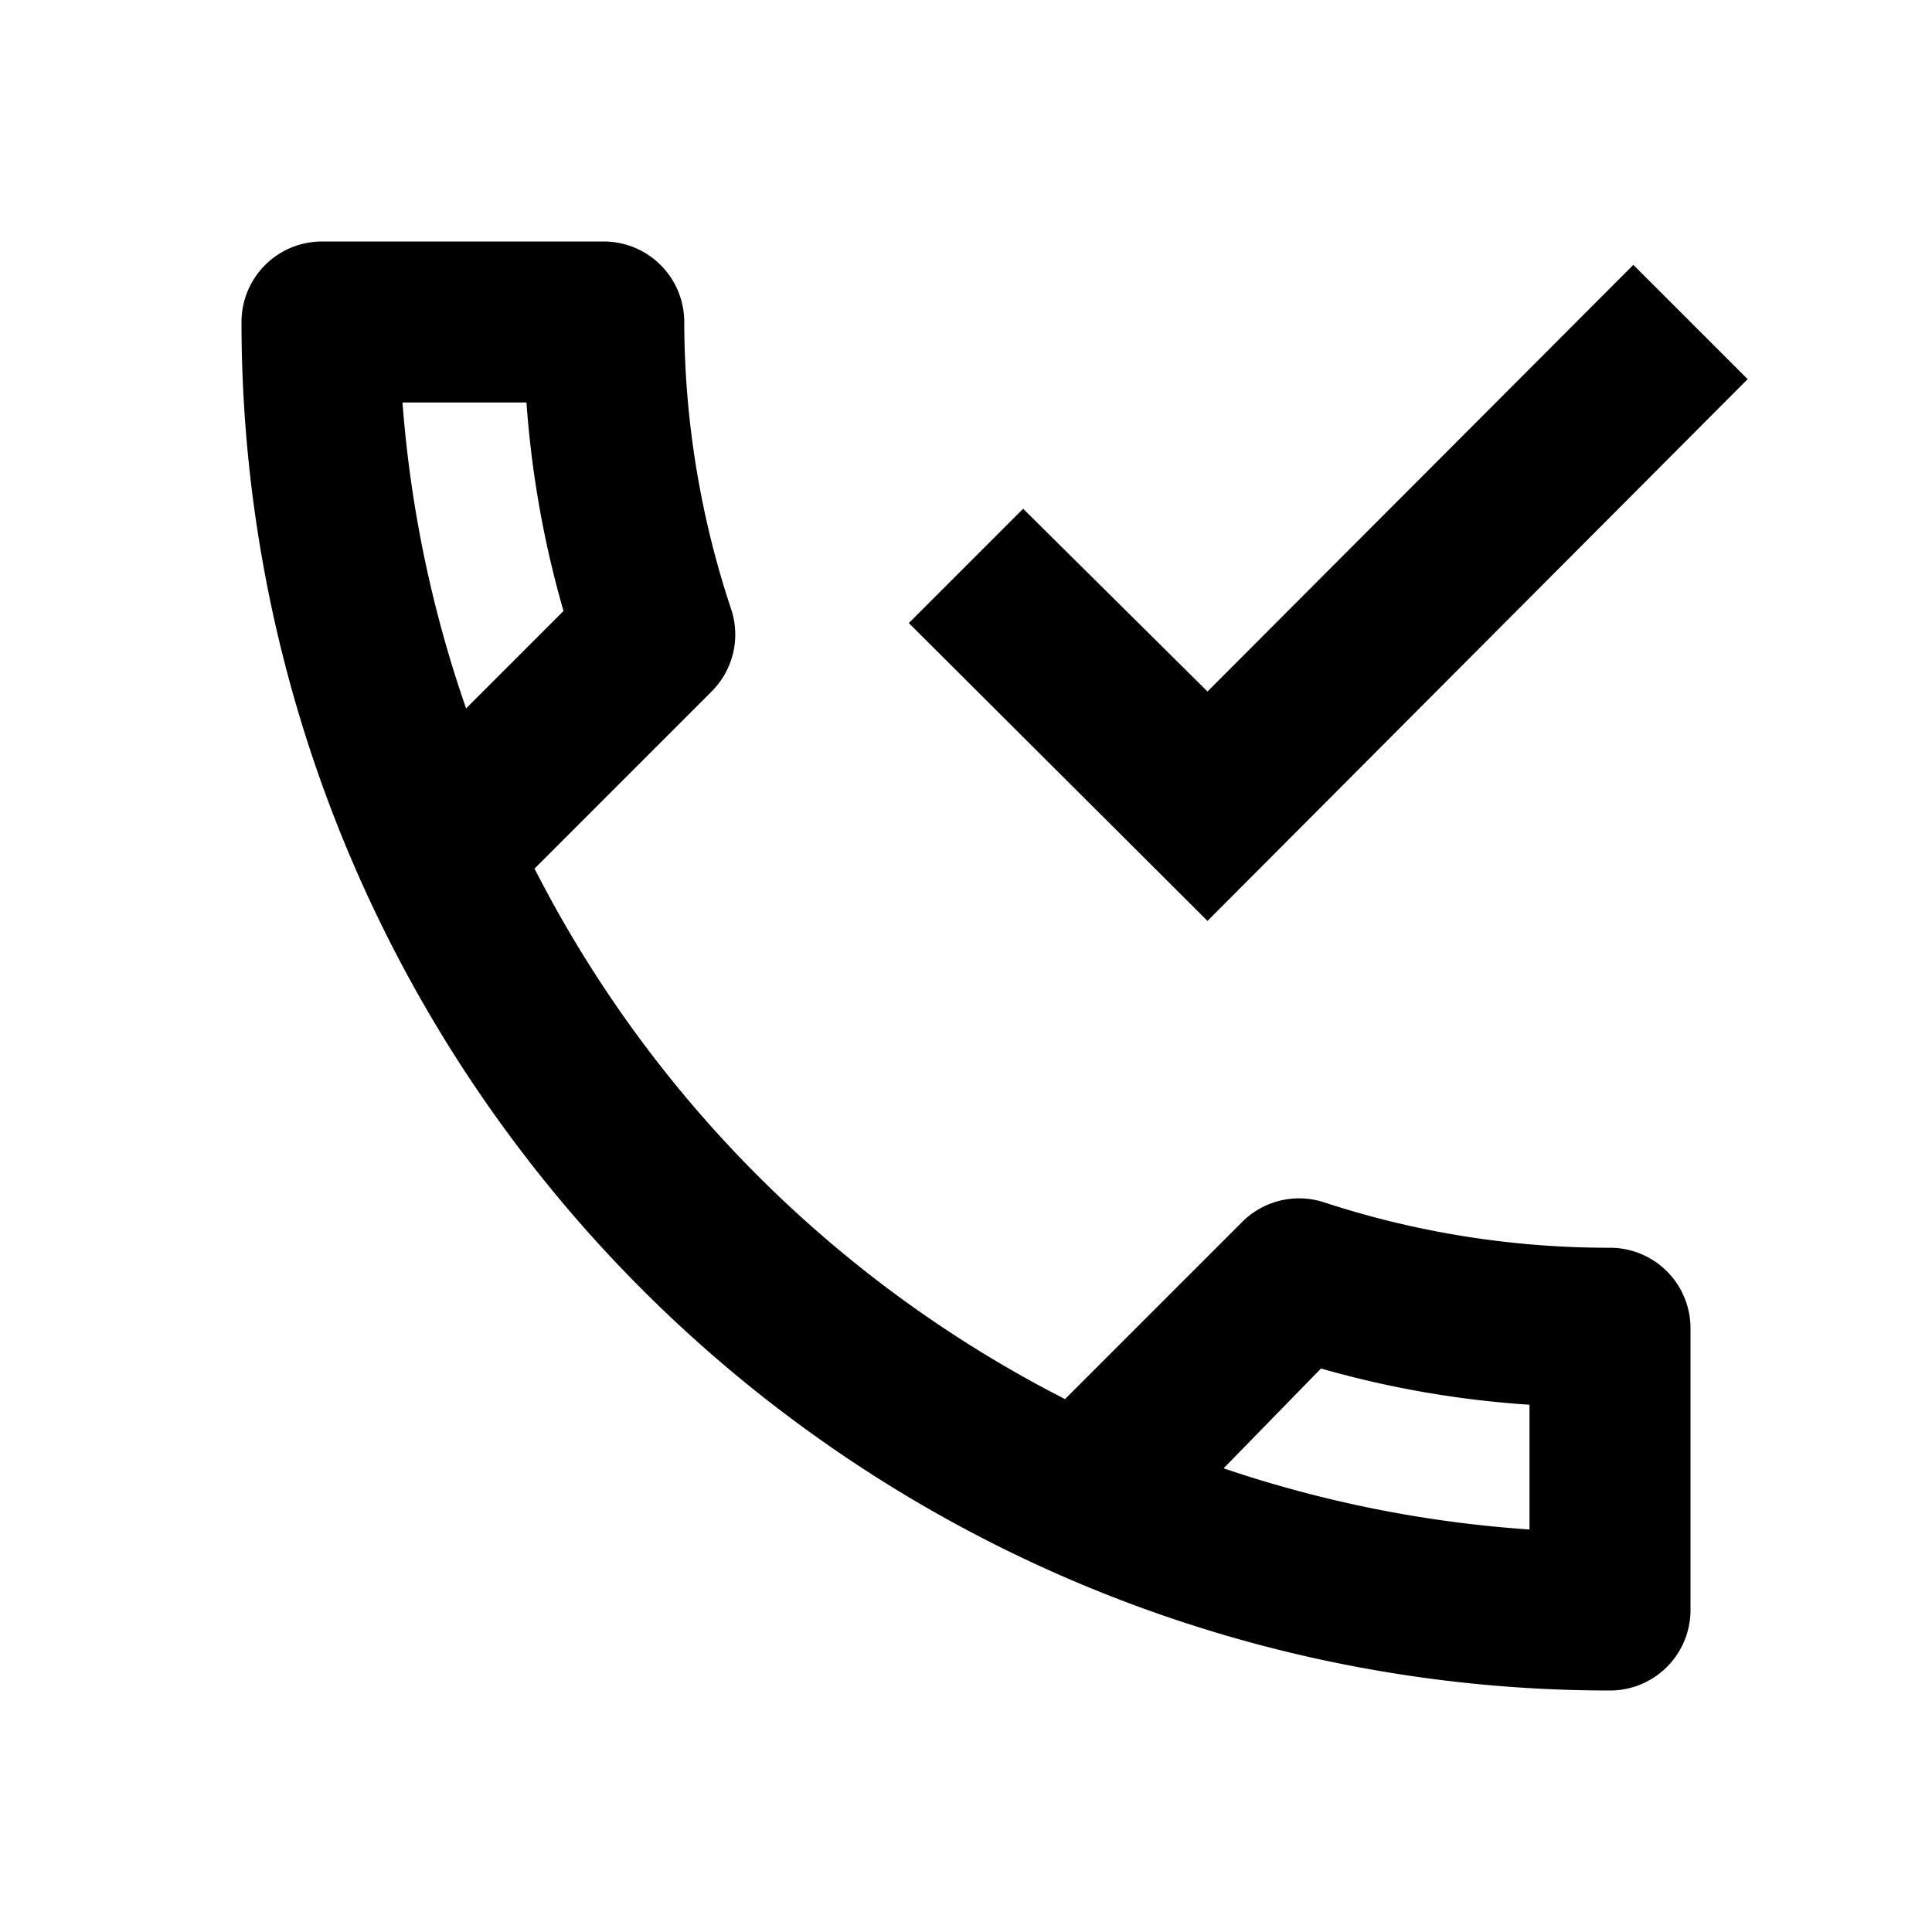<svg xmlns="http://www.w3.org/2000/svg" viewBox="0 0 24 24"><path d="M20 15.5a11.36 11.36 0 01-3.57-.57 1 1 0 00-1 .25l-2.2 2.2a15.1 15.1 0 01-6.59-6.59l2.2-2.2a1 1 0 00.25-1A11.36 11.36 0 018.5 4a1 1 0 00-1-1H4a1 1 0 00-1 1 17 17 0 0017 17 1 1 0 001-1v-3.5a1 1 0 00-1-1M5 5h1.54A12.54 12.54 0 007 7.59L5.79 8.8A15 15 0 015 5m14 14a15 15 0 01-3.8-.76L16.41 17a12.31 12.31 0 002.59.45m-4-6.01l-3.71-3.7 1.42-1.42L15 8.59l5.29-5.3 1.42 1.42z"/></svg>